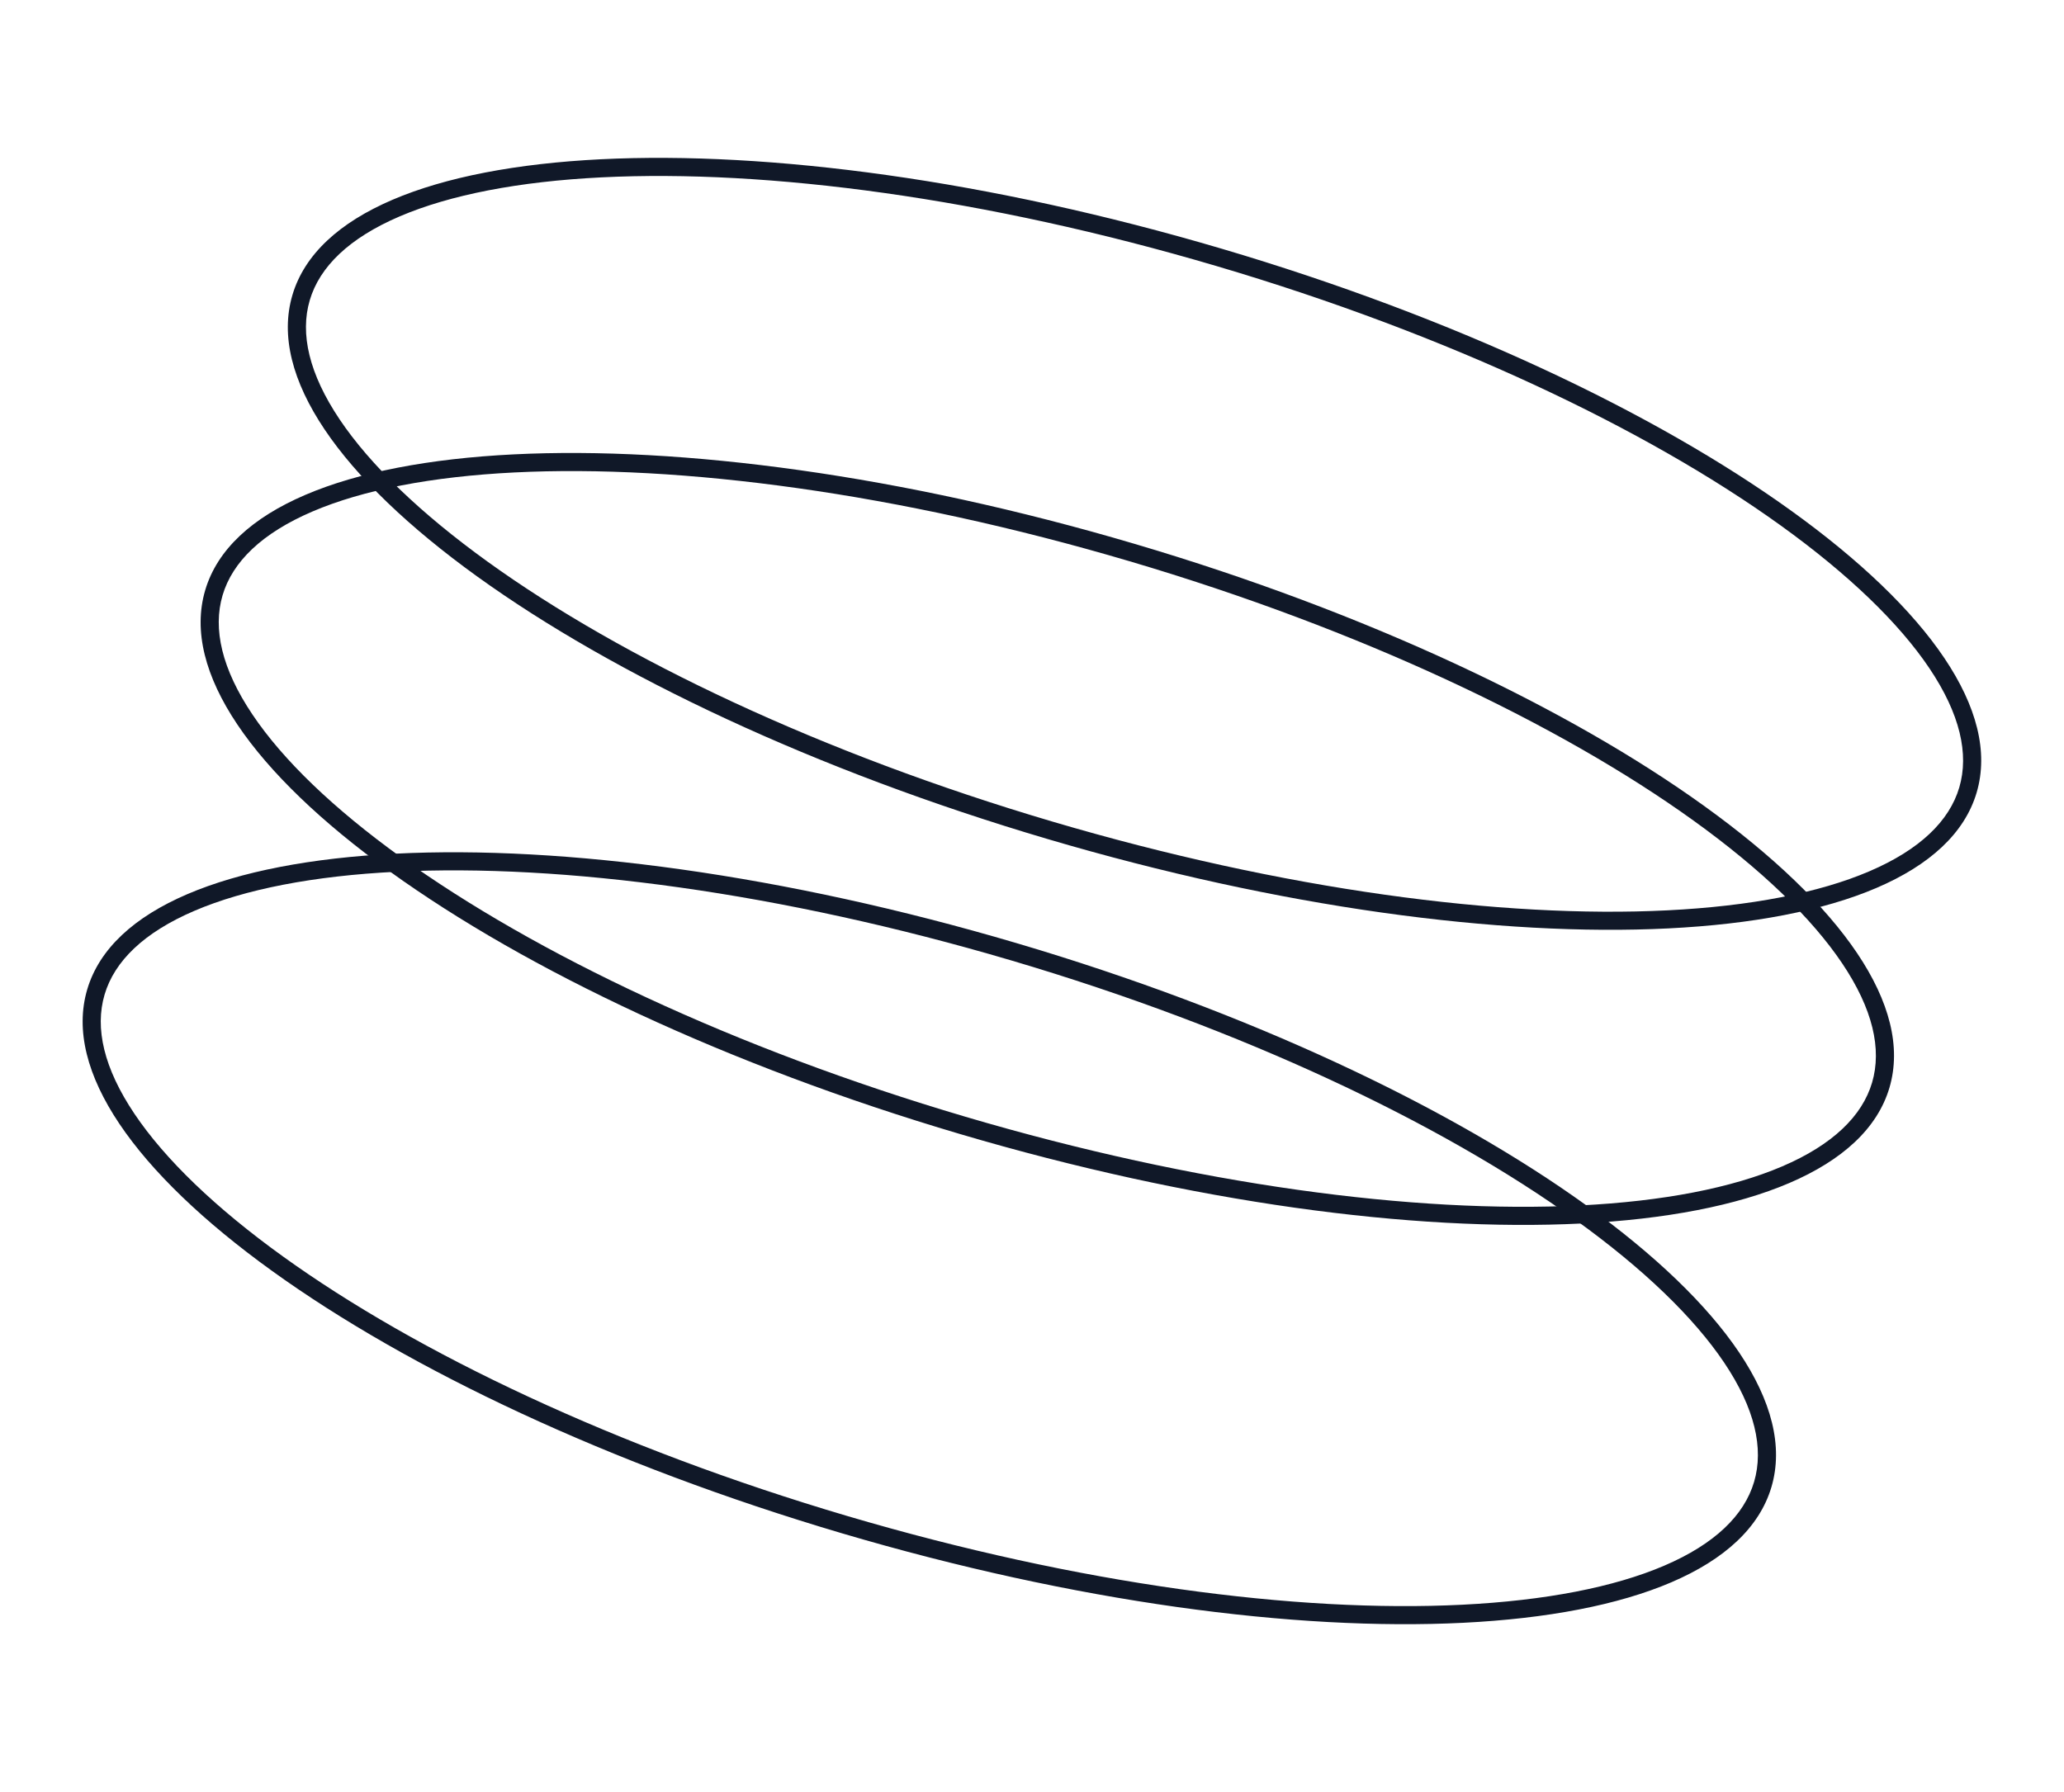 <svg xmlns="http://www.w3.org/2000/svg" width="114" height="99" viewBox="0 0 114 99" fill="none"><path d="M108.216 43.503C107.669 45.355 106.039 46.939 103.251 48.133C100.471 49.325 96.675 50.062 92.096 50.291C82.947 50.747 70.895 49.16 58.129 45.388C45.364 41.617 34.384 36.399 26.952 31.044C23.232 28.363 20.447 25.682 18.76 23.171C17.069 20.653 16.562 18.437 17.109 16.585C17.656 14.734 19.286 13.149 22.074 11.955C24.855 10.764 28.65 10.026 33.229 9.798C42.379 9.341 54.431 10.928 67.196 14.7L67.48 13.741C41.791 6.151 18.811 7.298 16.15 16.302C13.49 25.306 32.158 38.758 57.846 46.347C83.534 53.937 106.515 52.79 109.175 43.786C111.835 34.782 93.168 21.33 67.48 13.741L67.196 14.7C79.962 18.471 90.941 23.689 98.373 29.044C102.093 31.725 104.878 34.406 106.565 36.917C108.256 39.435 108.763 41.651 108.216 43.503Z" fill="#101828"></path><path d="M103.4 59.806C102.852 61.657 101.223 63.242 98.435 64.436C95.654 65.627 91.859 66.365 87.279 66.593C78.13 67.05 66.078 65.463 53.313 61.691C40.547 57.92 29.567 52.702 22.136 47.347C18.416 44.666 15.63 41.985 13.944 39.474C12.252 36.956 11.745 34.74 12.293 32.888C12.84 31.036 14.469 29.452 17.257 28.258C20.038 27.066 23.833 26.329 28.413 26.1C37.562 25.644 49.614 27.231 62.38 31.003L62.663 30.044C36.975 22.454 13.994 23.601 11.334 32.605C8.673 41.609 27.341 55.061 53.029 62.65C78.717 70.24 101.698 69.093 104.359 60.089C107.019 51.085 88.351 37.633 62.663 30.044L62.38 31.003C75.145 34.774 86.125 39.992 93.557 45.347C97.277 48.028 100.062 50.709 101.749 53.22C103.44 55.738 103.947 57.954 103.4 59.806Z" fill="#101828"></path><path d="M96.883 81.864C96.336 83.716 94.706 85.3 91.918 86.495C89.137 87.686 85.342 88.423 80.763 88.652C71.614 89.109 59.561 87.521 46.796 83.75C34.03 79.978 23.051 74.761 15.619 69.405C11.899 66.725 9.114 64.043 7.427 61.532C5.735 59.014 5.229 56.799 5.776 54.947C6.323 53.095 7.952 51.51 10.741 50.316C13.521 49.125 17.316 48.387 21.896 48.159C31.045 47.702 43.097 49.29 55.863 53.061L56.146 52.102C30.458 44.513 7.477 45.659 4.817 54.663C2.157 63.667 20.824 77.119 46.513 84.709C72.201 92.298 95.181 91.151 97.842 82.147C100.502 73.143 81.834 59.692 56.146 52.102L55.863 53.061C68.628 56.833 79.608 62.05 87.04 67.406C90.76 70.086 93.545 72.768 95.232 75.279C96.923 77.796 97.43 80.012 96.883 81.864Z" fill="#101828"></path></svg>